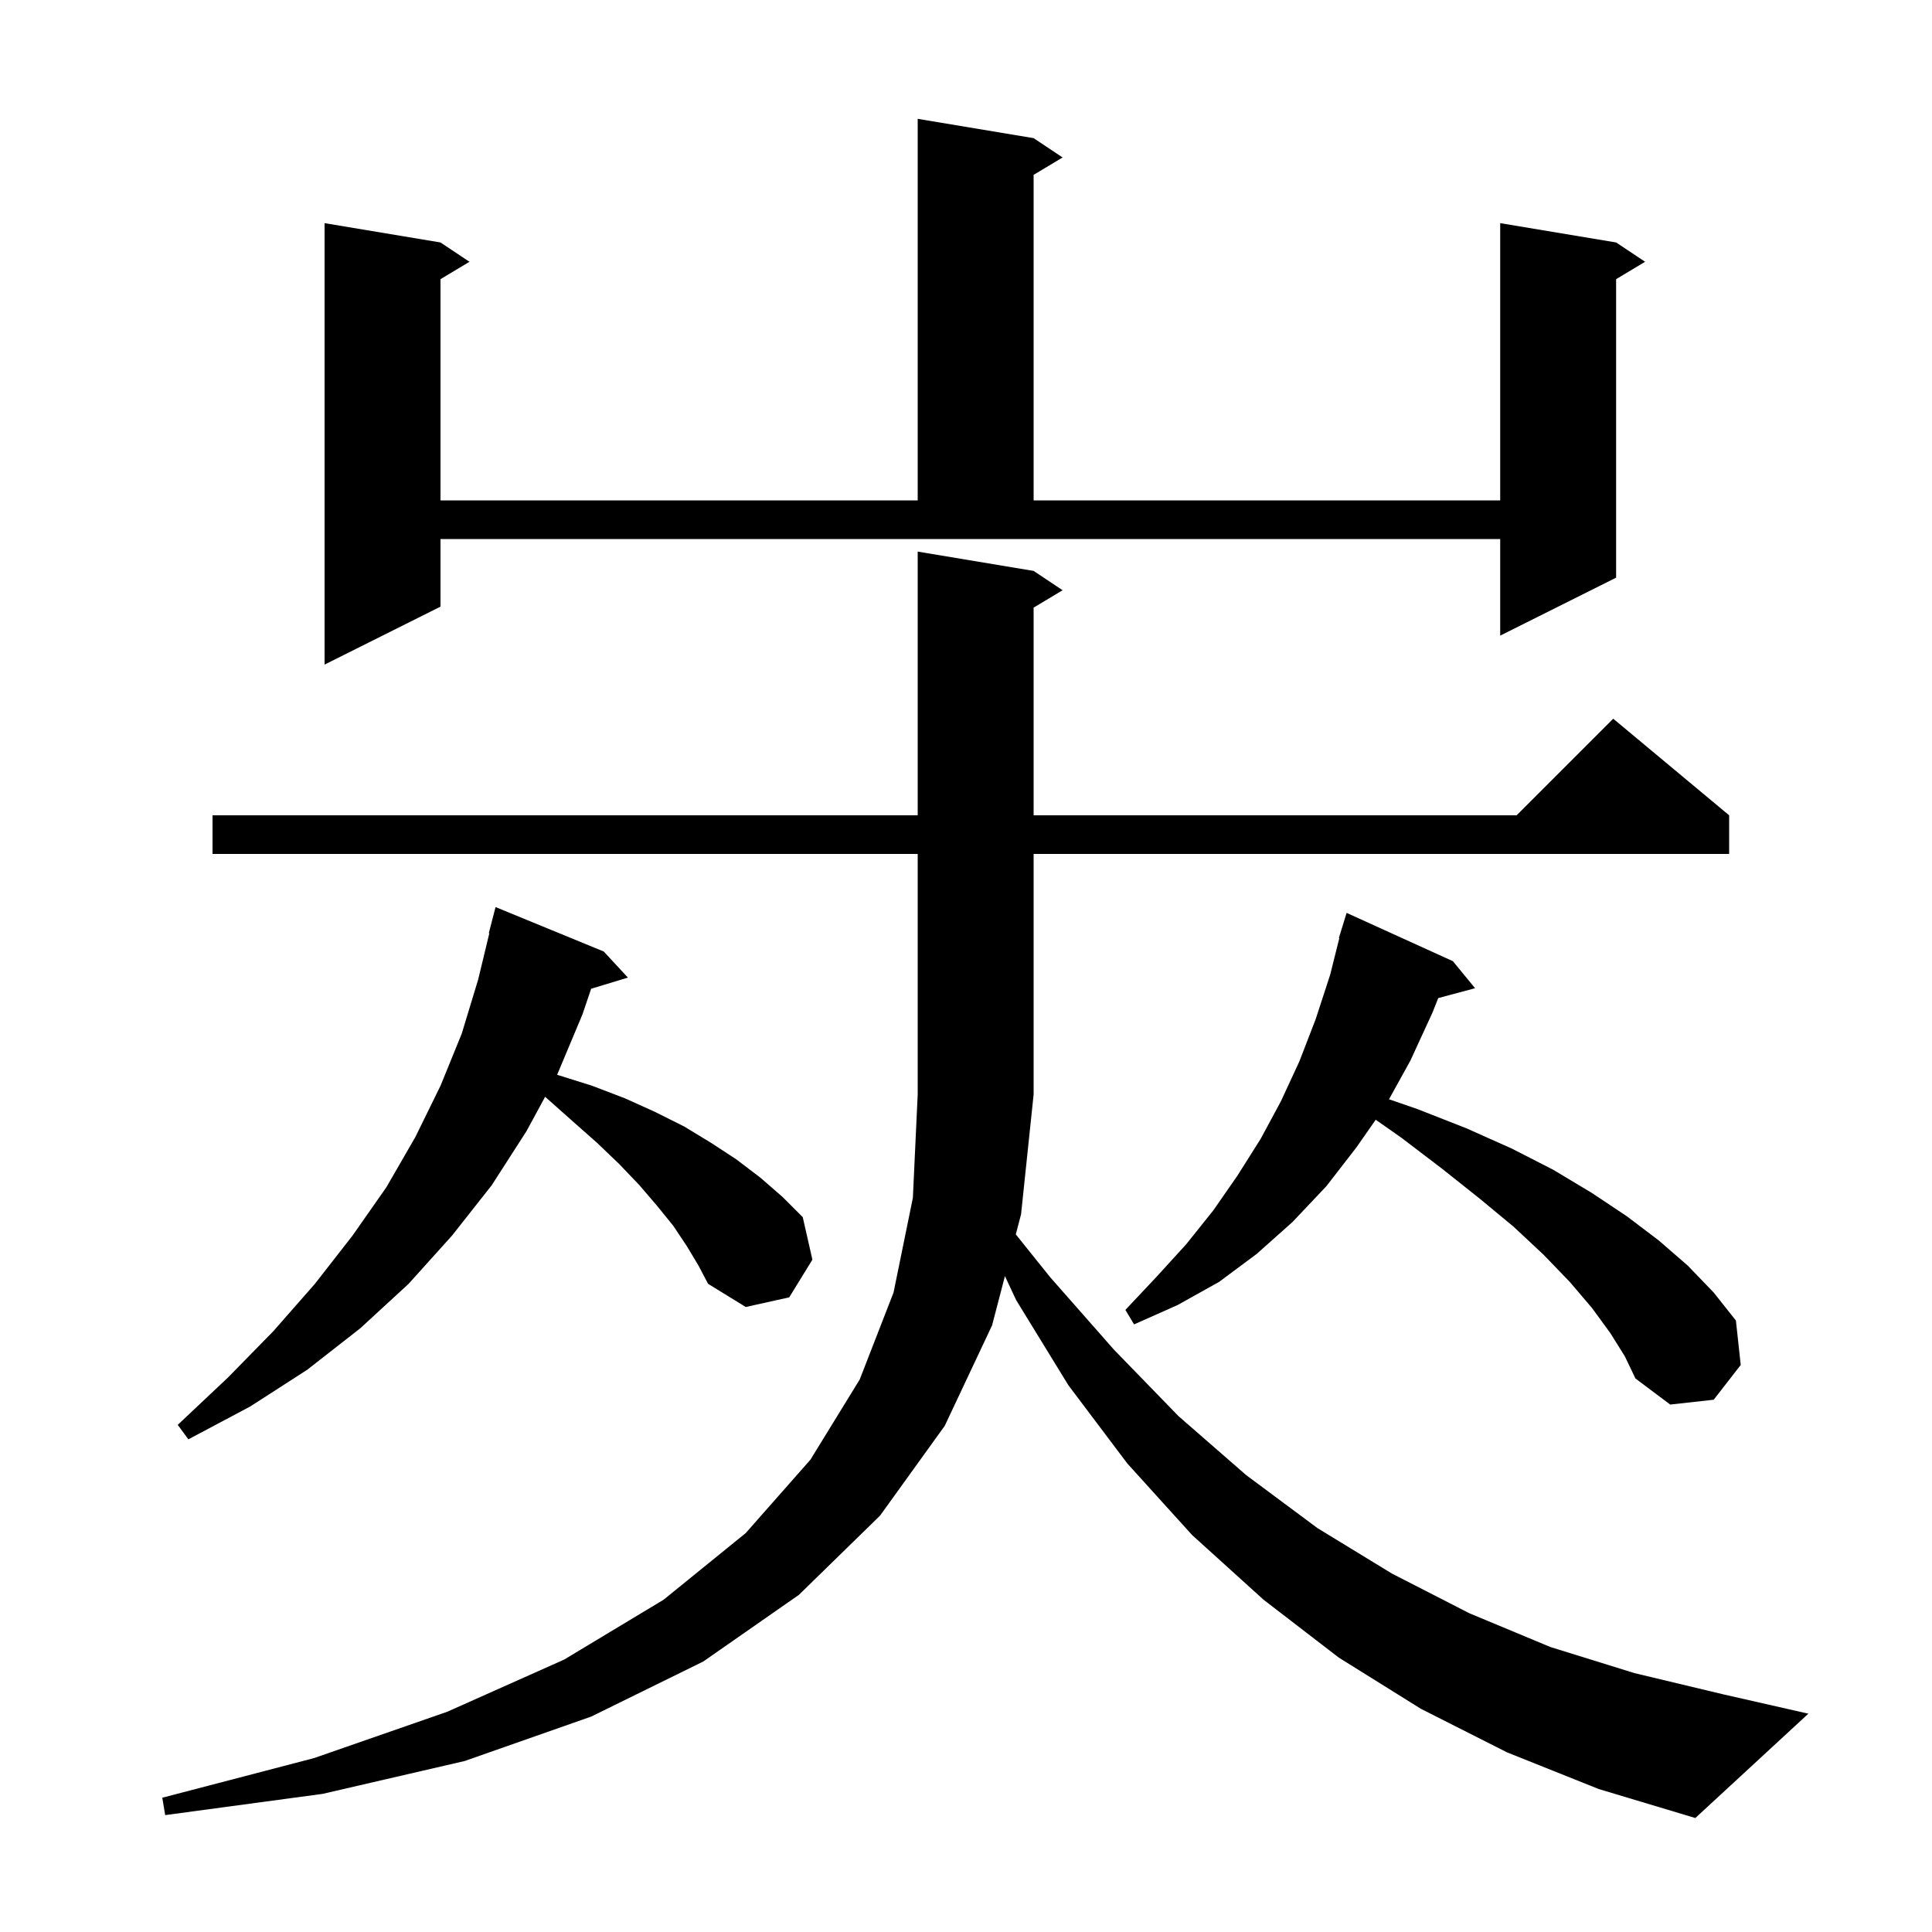 <svg xmlns="http://www.w3.org/2000/svg" xmlns:xlink="http://www.w3.org/1999/xlink" version="1.1" baseProfile="full" viewBox="0 0 200 200" width="200" height="200"><g fill="currentColor"><path d="M 156.0 181.4 L 147.1 176.9 L 138.6 171.6 L 130.8 165.6 L 123.4 158.9 L 116.7 151.5 L 110.6 143.4 L 105.2 134.6 L 104.03 132.103 L 102.7 137.2 L 97.8 147.6 L 91.1 156.9 L 82.7 165.1 L 72.8 172.0 L 61.2 177.7 L 48.1 182.3 L 33.4 185.7 L 17.1 187.9 L 16.8 186.1 L 32.5 182.0 L 46.3 177.2 L 58.4 171.8 L 68.7 165.6 L 77.2 158.7 L 83.9 151.1 L 89.0 142.8 L 92.5 133.8 L 94.5 124.0 L 95.0 113.3 L 95.0 88.4 L 22.0 88.4 L 22.0 84.4 L 95.0 84.4 L 95.0 57.1 L 107.0 59.1 L 110.0 61.1 L 107.0 62.9 L 107.0 84.4 L 157.0 84.4 L 167.0 74.4 L 179.0 84.4 L 179.0 88.4 L 107.0 88.4 L 107.0 113.3 L 105.7 125.7 L 105.156 127.784 L 108.7 132.2 L 115.3 139.7 L 122.0 146.6 L 129.0 152.7 L 136.4 158.2 L 144.1 162.9 L 152.1 167.0 L 160.5 170.5 L 169.2 173.2 L 178.4 175.4 L 187.2 177.4 L 175.5 188.2 L 165.5 185.2 Z M 71.1 129.0 L 69.7 126.9 L 68.0 124.8 L 66.2 122.7 L 64.1 120.5 L 61.8 118.3 L 59.2 116.0 L 56.5 113.6 L 56.426 113.55 L 54.5 117.1 L 50.9 122.7 L 46.8 127.9 L 42.3 132.9 L 37.3 137.5 L 31.8 141.8 L 25.9 145.6 L 19.5 149.0 L 18.4 147.5 L 23.6 142.6 L 28.3 137.8 L 32.6 132.9 L 36.5 127.9 L 40.0 122.9 L 43.0 117.7 L 45.6 112.4 L 47.8 107.0 L 49.5 101.4 L 50.656 96.609 L 50.6 96.6 L 51.3 93.9 L 62.5 98.5 L 65.0 101.2 L 61.195 102.355 L 60.3 105.0 L 57.7 111.2 L 57.673 111.25 L 57.8 111.3 L 61.3 112.4 L 64.7 113.7 L 67.8 115.1 L 70.8 116.6 L 73.6 118.3 L 76.2 120.0 L 78.7 121.9 L 81.0 123.9 L 83.1 126.0 L 84.1 130.4 L 81.7 134.3 L 77.2 135.3 L 73.3 132.9 L 72.3 131.0 Z M 166.7 138.0 L 164.8 135.4 L 162.5 132.7 L 159.8 129.9 L 156.7 127.0 L 153.2 124.1 L 149.3 121.0 L 145.1 117.8 L 142.414 115.914 L 140.4 118.8 L 137.3 122.8 L 133.8 126.5 L 130.1 129.8 L 126.2 132.7 L 121.9 135.1 L 117.4 137.1 L 116.5 135.6 L 119.7 132.2 L 122.8 128.8 L 125.6 125.3 L 128.1 121.7 L 130.5 117.9 L 132.6 114.0 L 134.5 109.9 L 136.2 105.5 L 137.7 100.9 L 138.648 97.11 L 138.6 97.1 L 138.867 96.233 L 138.9 96.1 L 138.907 96.102 L 139.4 94.5 L 150.4 99.5 L 152.7 102.3 L 148.886 103.322 L 148.3 104.8 L 146.0 109.8 L 143.79 113.795 L 146.7 114.8 L 151.8 116.8 L 156.5 118.9 L 160.8 121.1 L 164.8 123.5 L 168.4 125.9 L 171.7 128.4 L 174.7 131.0 L 177.4 133.8 L 179.7 136.7 L 180.2 141.3 L 177.4 144.9 L 172.9 145.4 L 169.3 142.7 L 168.2 140.4 Z M 45.6 62.8 L 33.6 68.8 L 33.6 23.1 L 45.6 25.1 L 48.6 27.1 L 45.6 28.9 L 45.6 51.8 L 95.0 51.8 L 95.0 12.3 L 107.0 14.3 L 110.0 16.3 L 107.0 18.1 L 107.0 51.8 L 155.3 51.8 L 155.3 23.1 L 167.3 25.1 L 170.3 27.1 L 167.3 28.9 L 167.3 59.8 L 155.3 65.8 L 155.3 55.8 L 45.6 55.8 Z "/></g></svg>